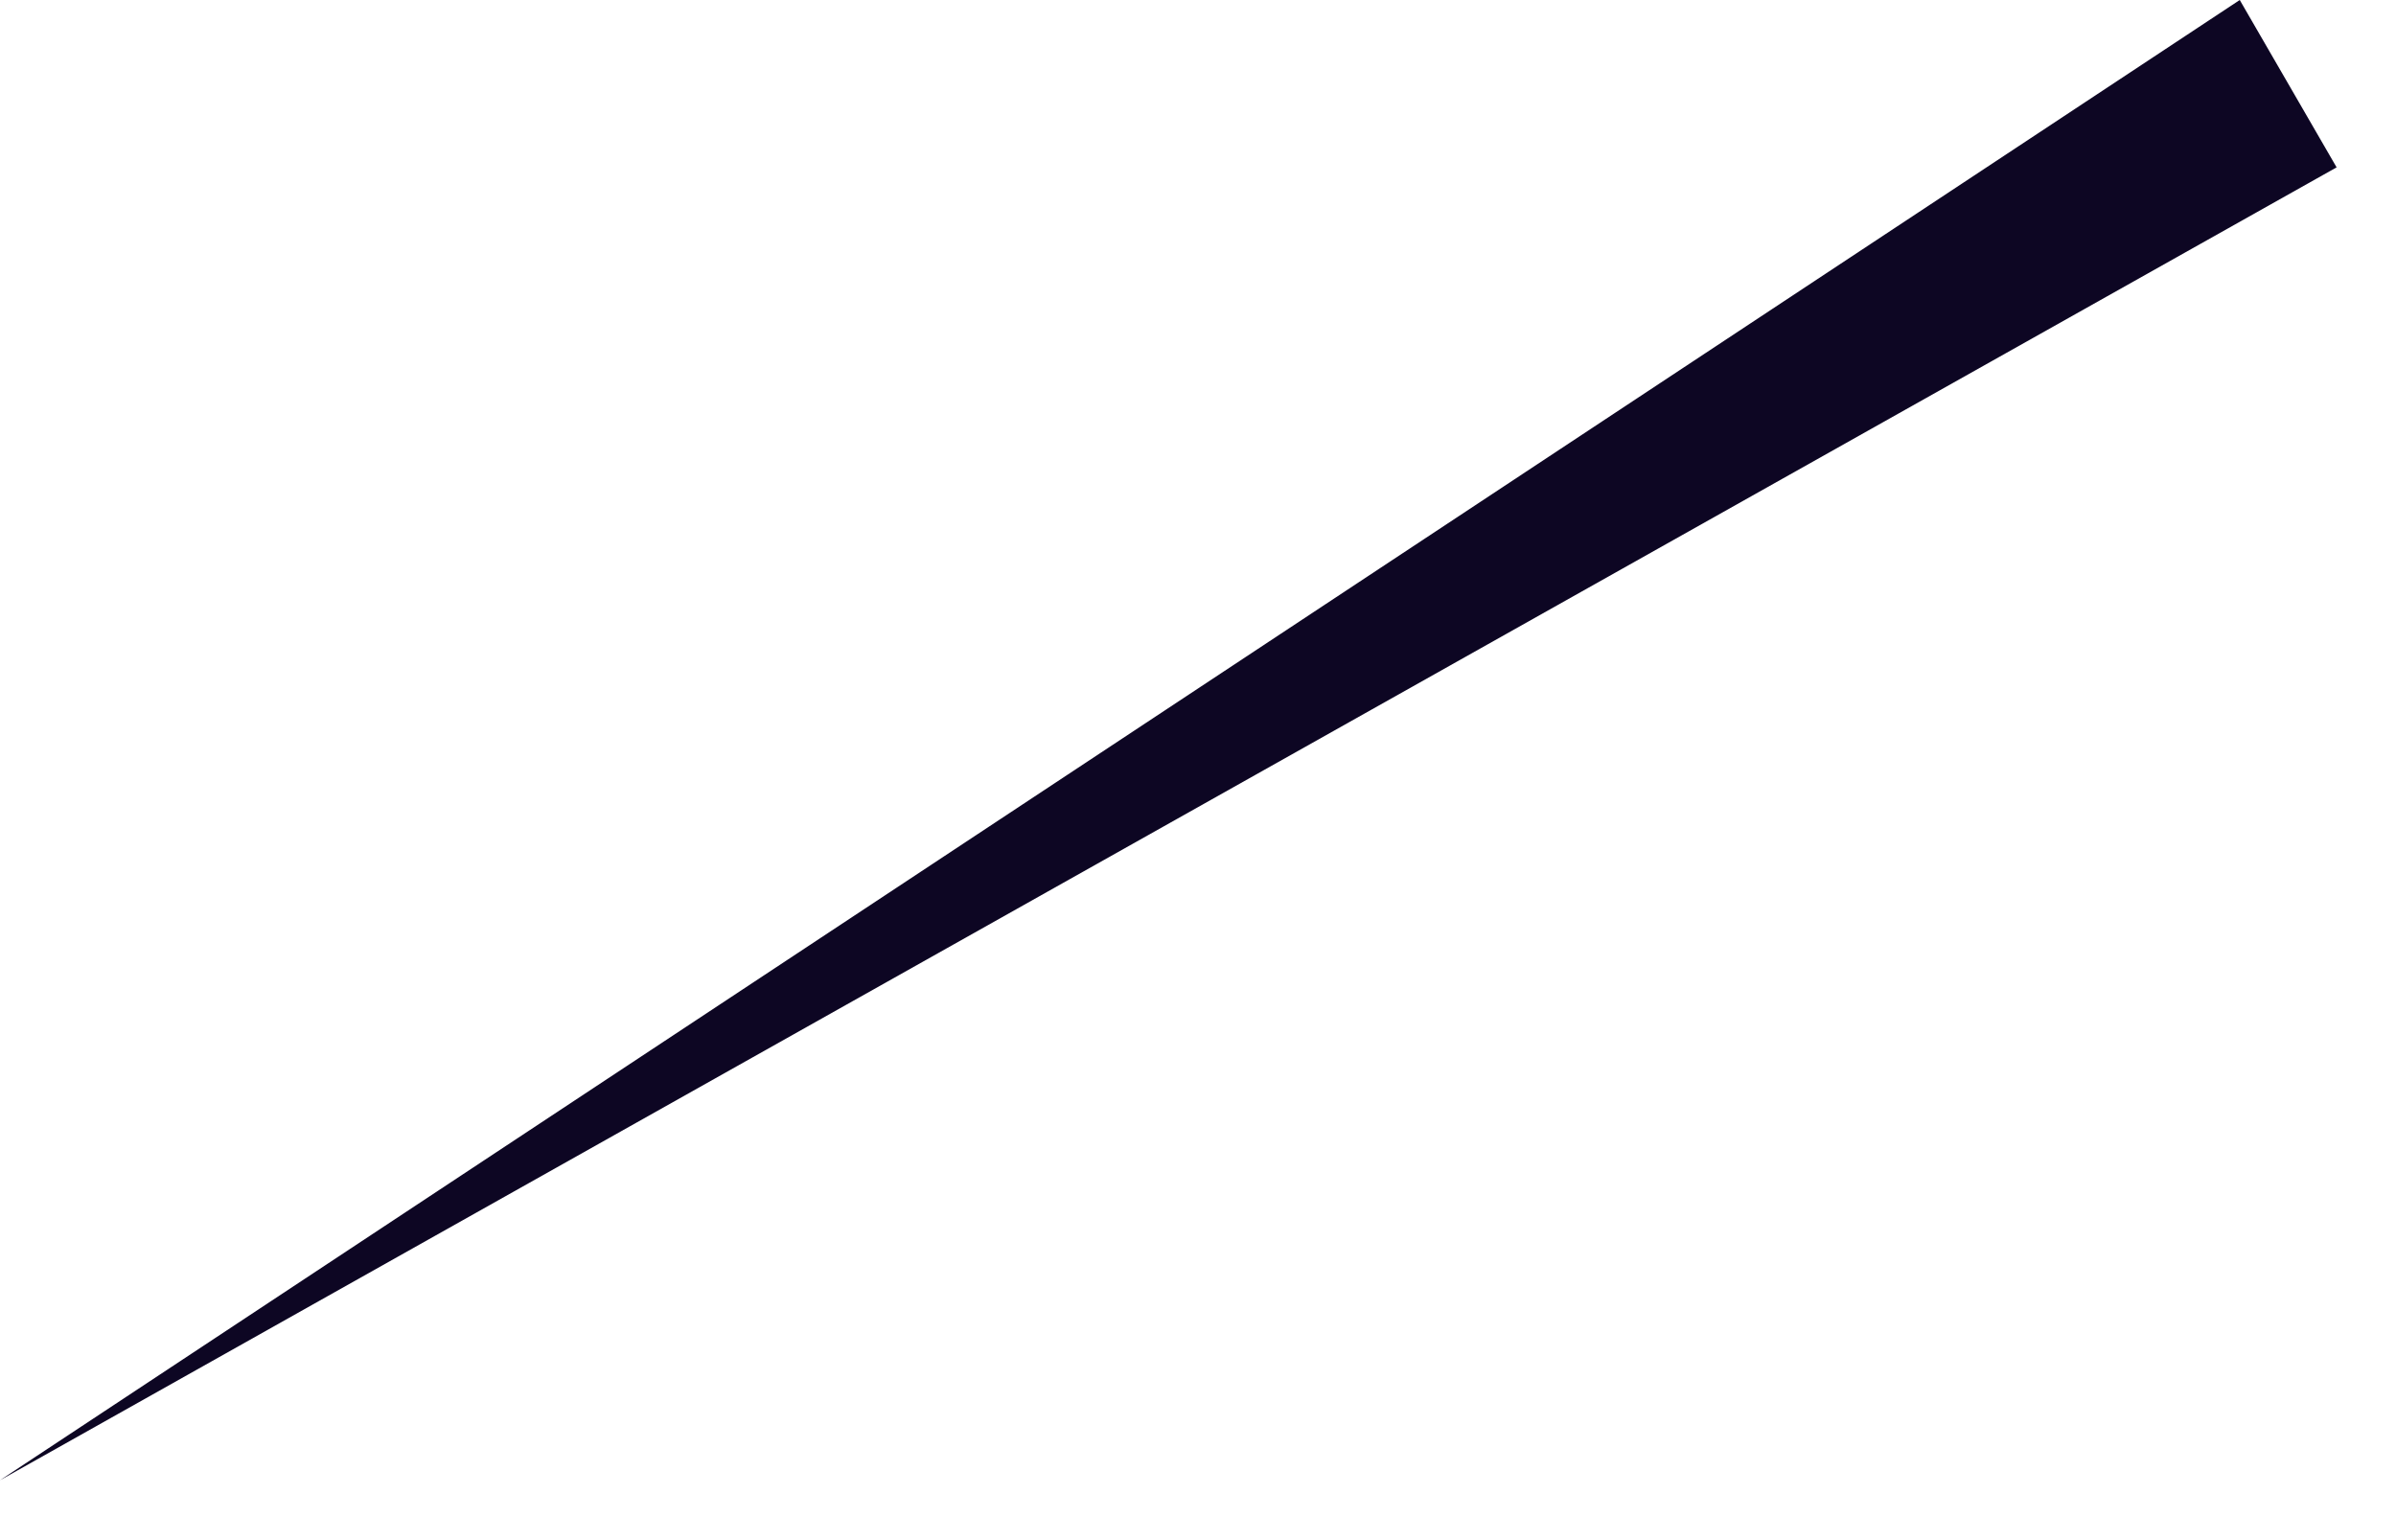 <?xml version="1.0" encoding="utf-8"?>
<svg xmlns="http://www.w3.org/2000/svg" fill="none" height="100%" overflow="visible" preserveAspectRatio="none" style="display: block;" viewBox="0 0 14 9" width="100%">
<path clip-rule="evenodd" d="M0 8.65L13.087 0L13.653 0.978L0 8.65Z" fill="#0D0623" fill-rule="evenodd" id="Vector"/>
</svg>